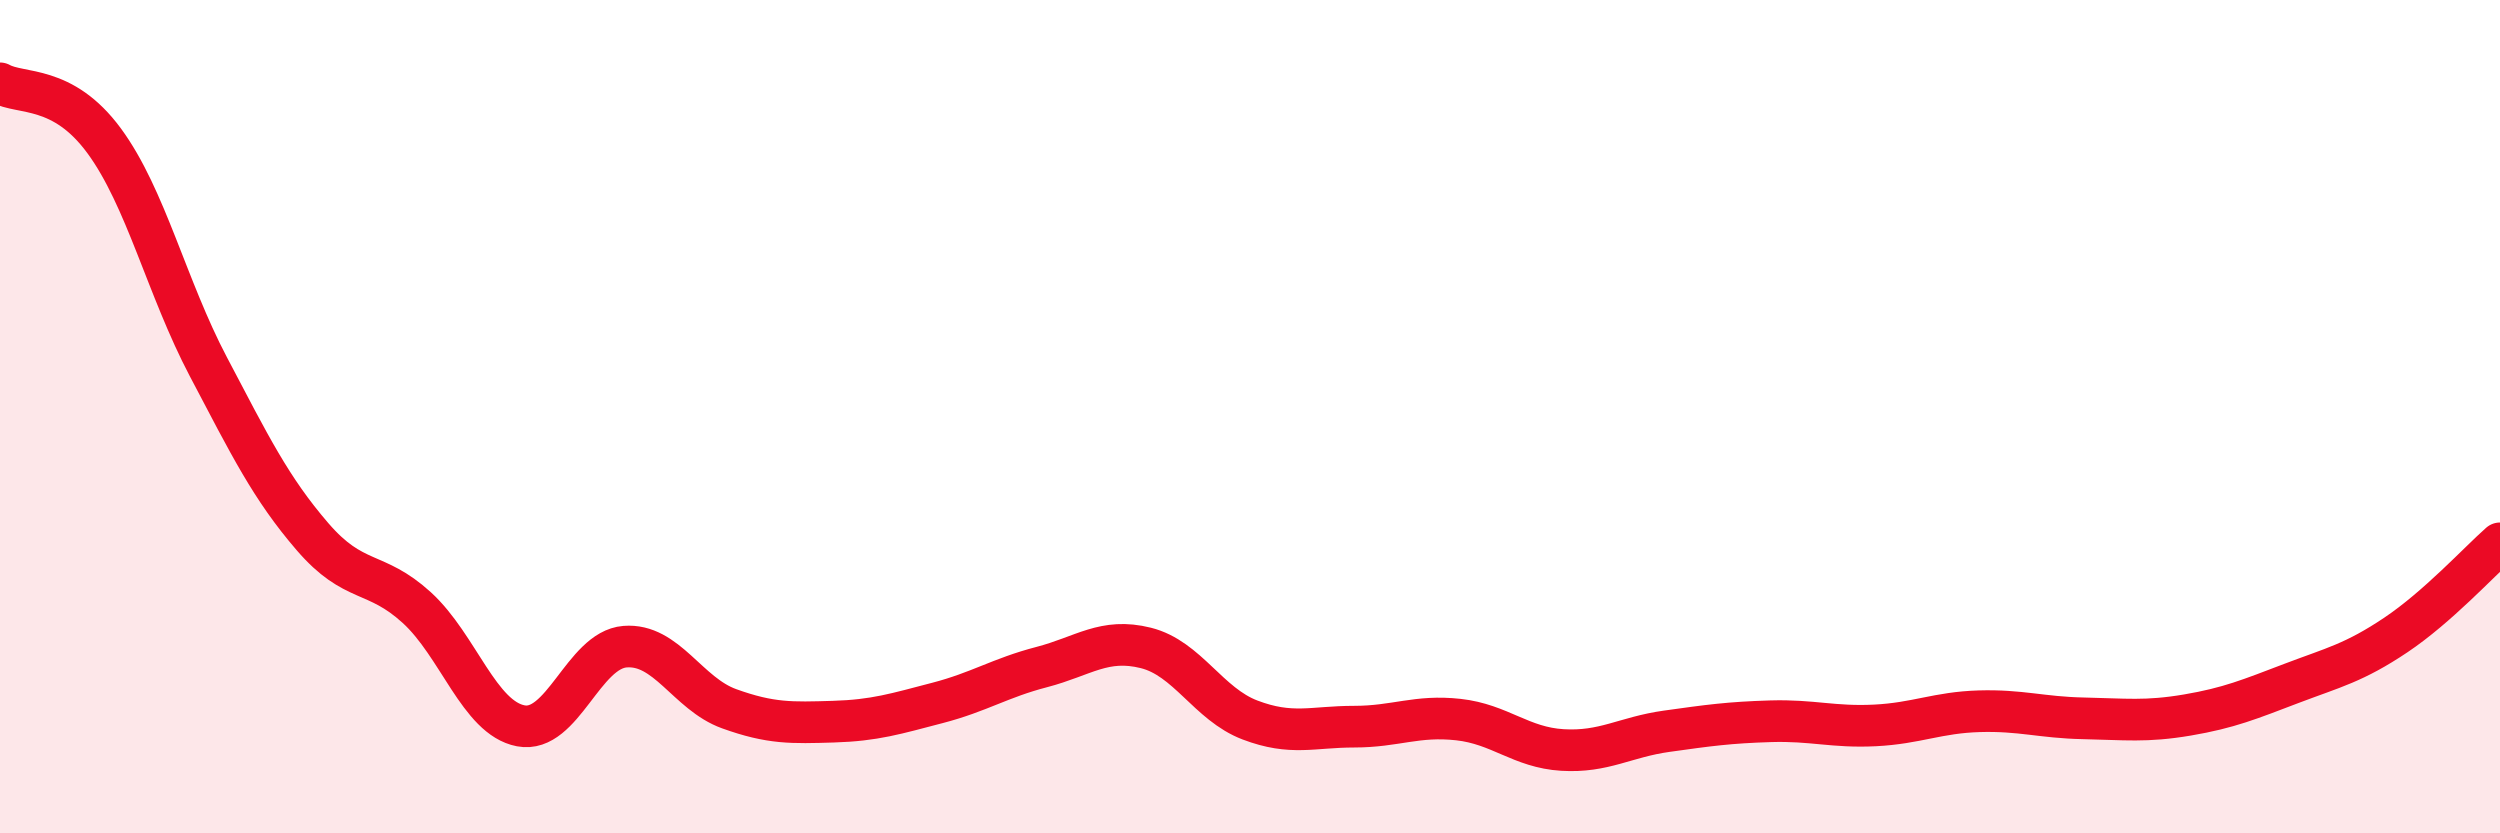 
    <svg width="60" height="20" viewBox="0 0 60 20" xmlns="http://www.w3.org/2000/svg">
      <path
        d="M 0,2 C 0.5,2.28 1.5,2.02 2.5,3.38 C 3.5,4.74 4,6.9 5,8.8 C 6,10.7 6.5,11.72 7.5,12.88 C 8.5,14.04 9,13.67 10,14.58 C 11,15.49 11.5,17.23 12.5,17.42 C 13.5,17.61 14,15.6 15,15.52 C 16,15.44 16.5,16.65 17.5,17.01 C 18.5,17.37 19,17.35 20,17.32 C 21,17.29 21.5,17.13 22.5,16.87 C 23.5,16.61 24,16.27 25,16.01 C 26,15.75 26.5,15.3 27.5,15.55 C 28.5,15.8 29,16.9 30,17.28 C 31,17.66 31.5,17.44 32.5,17.44 C 33.5,17.44 34,17.16 35,17.27 C 36,17.38 36.5,17.94 37.5,18 C 38.5,18.06 39,17.69 40,17.55 C 41,17.41 41.5,17.34 42.5,17.31 C 43.5,17.28 44,17.46 45,17.41 C 46,17.36 46.5,17.1 47.5,17.07 C 48.5,17.04 49,17.22 50,17.24 C 51,17.26 51.5,17.33 52.5,17.16 C 53.5,16.99 54,16.78 55,16.4 C 56,16.02 56.5,15.91 57.5,15.24 C 58.5,14.57 59.5,13.48 60,13.04L60 20L0 20Z"
        fill="#EB0A25"
        opacity="0.1"
        stroke-linecap="round"
        stroke-linejoin="round"
      />
      <path
        d="M 0,2 C 0.5,2.28 1.5,2.02 2.5,3.38 C 3.5,4.74 4,6.9 5,8.8 C 6,10.7 6.5,11.72 7.5,12.88 C 8.5,14.04 9,13.67 10,14.58 C 11,15.49 11.5,17.23 12.5,17.42 C 13.5,17.61 14,15.6 15,15.52 C 16,15.44 16.5,16.65 17.5,17.01 C 18.5,17.37 19,17.35 20,17.32 C 21,17.29 21.5,17.13 22.5,16.87 C 23.5,16.61 24,16.27 25,16.01 C 26,15.75 26.5,15.3 27.5,15.55 C 28.5,15.8 29,16.9 30,17.28 C 31,17.66 31.5,17.44 32.5,17.44 C 33.5,17.44 34,17.16 35,17.27 C 36,17.38 36.5,17.94 37.5,18 C 38.5,18.06 39,17.69 40,17.55 C 41,17.41 41.5,17.34 42.5,17.31 C 43.5,17.28 44,17.46 45,17.41 C 46,17.36 46.5,17.1 47.5,17.07 C 48.5,17.04 49,17.22 50,17.24 C 51,17.26 51.5,17.33 52.5,17.16 C 53.5,16.99 54,16.78 55,16.4 C 56,16.02 56.5,15.91 57.5,15.24 C 58.5,14.57 59.5,13.48 60,13.04"
        stroke="#EB0A25"
        stroke-width="1"
        fill="none"
        stroke-linecap="round"
        stroke-linejoin="round"
      />
    </svg>
  